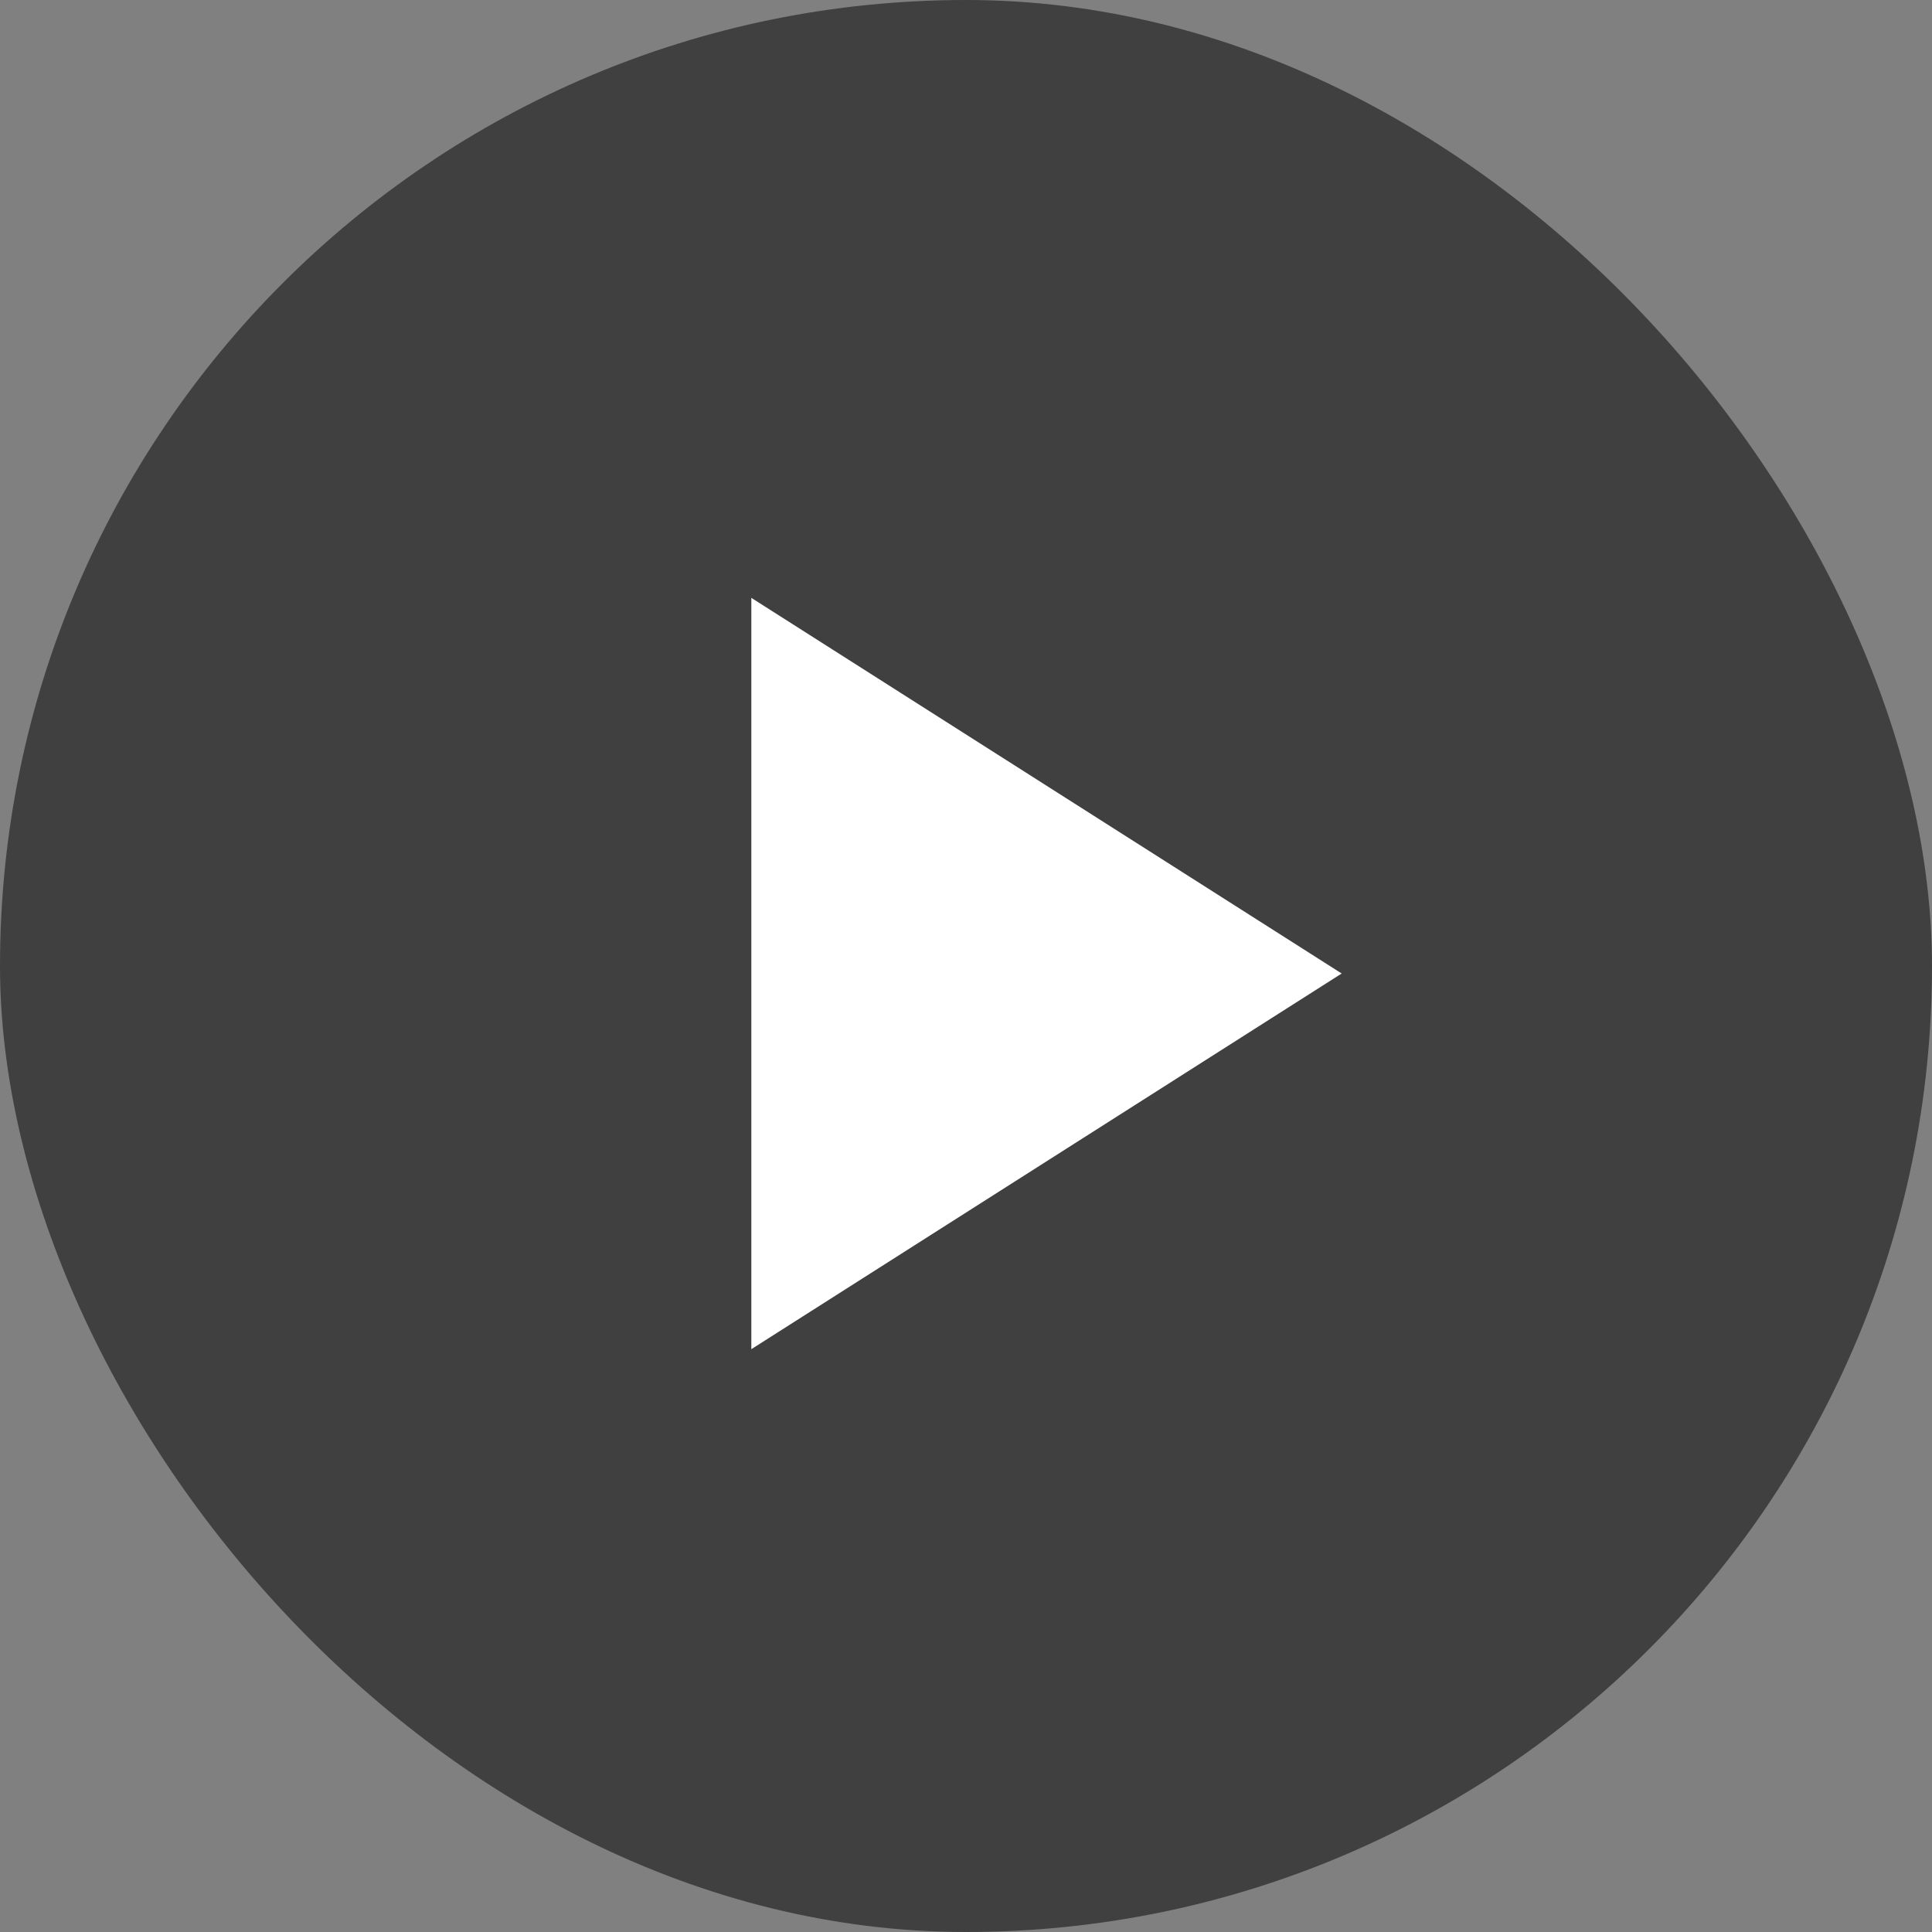 <svg width="60" height="60" viewBox="0 0 60 60" fill="none" xmlns="http://www.w3.org/2000/svg">
<rect x="0" y="0" width="60" height="60" fill="#808080" stroke="none"/>
<rect width="60" height="60" rx="30" fill="black" fill-opacity="0.5"/>
<path d="M23.333 18.567V41.9L41.667 30.233L23.333 18.567Z" fill="white"/>
</svg>
